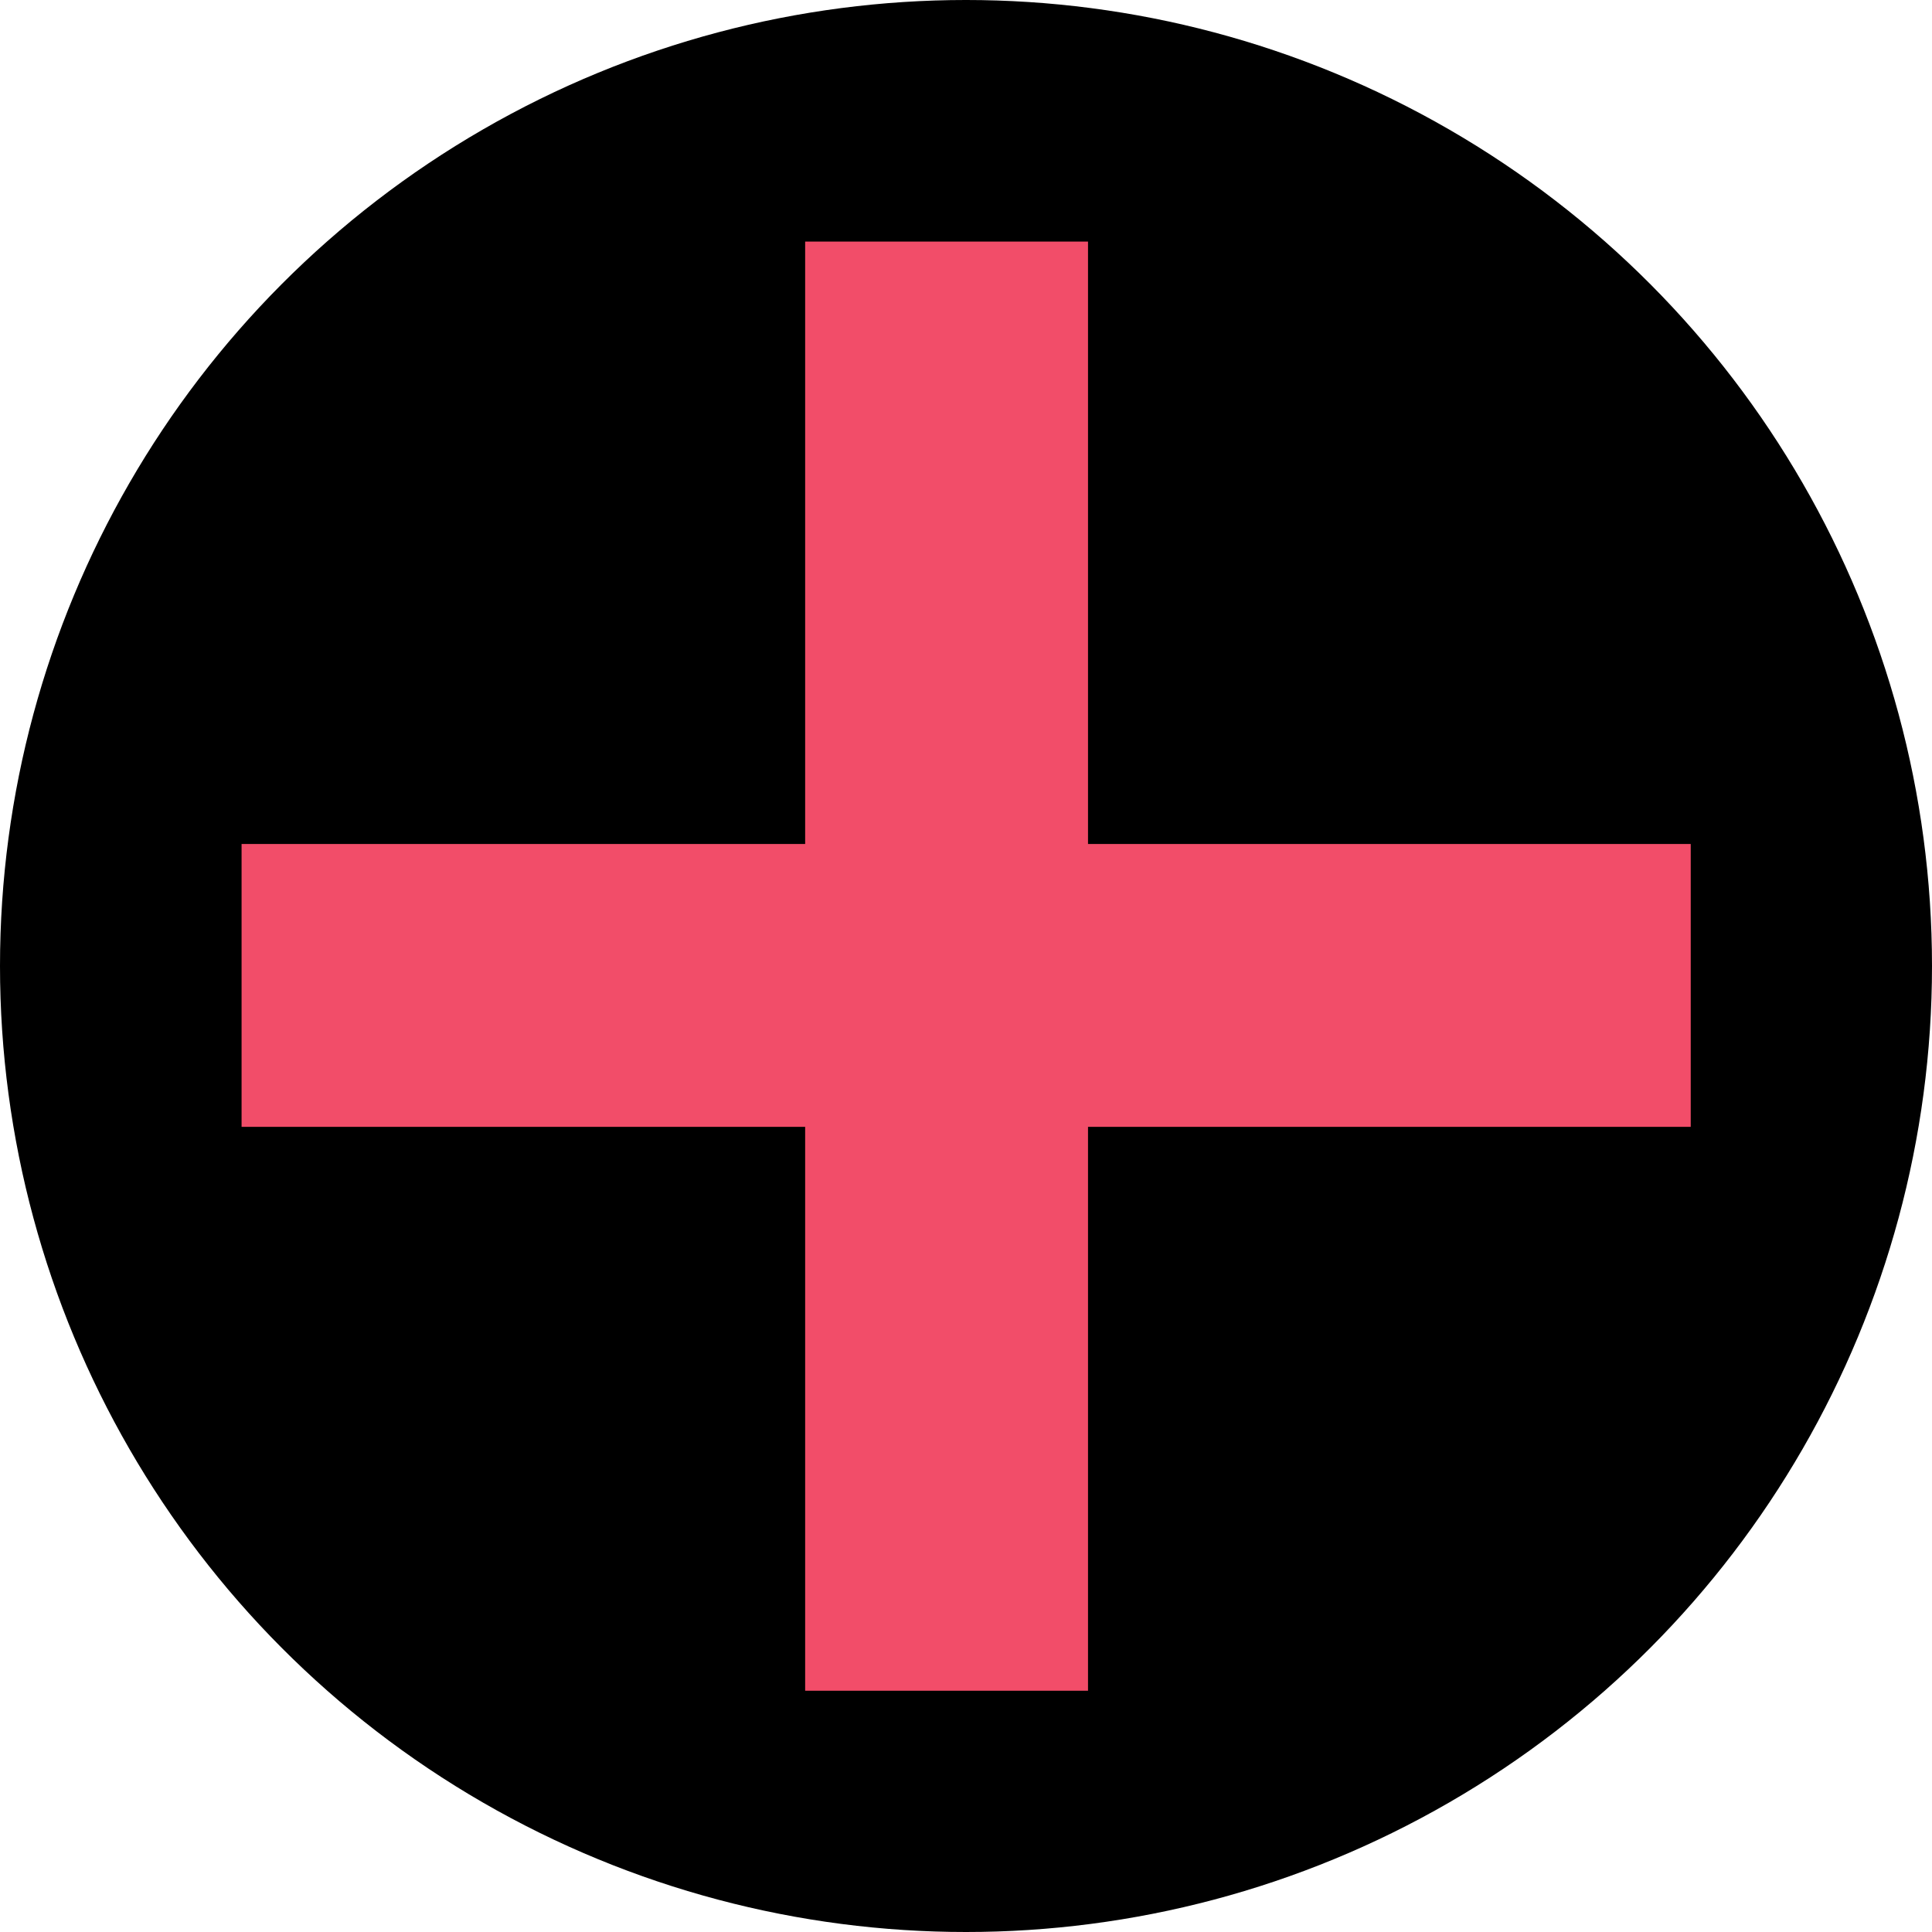 <?xml version="1.0" encoding="UTF-8"?>
<svg id="_レイヤー_2" data-name="レイヤー 2" xmlns="http://www.w3.org/2000/svg" viewBox="0 0 63.18 63.18">
  <defs>
    <style>
      .cls-1 {
        fill: #f24d69;
      }
    </style>
  </defs>
  <g id="_主" data-name="主">
    <g>
      <circle cx="31.59" cy="31.59" r="31.59"/>
      <g>
        <rect class="cls-1" x="26.33" y="7.9" width="9.25" height="47.39"/>
        <rect class="cls-1" x="26.97" y="8.54" width="9.25" height="47.39" transform="translate(-.64 63.82) rotate(-90)"/>
      </g>
    </g>
  </g>
</svg>